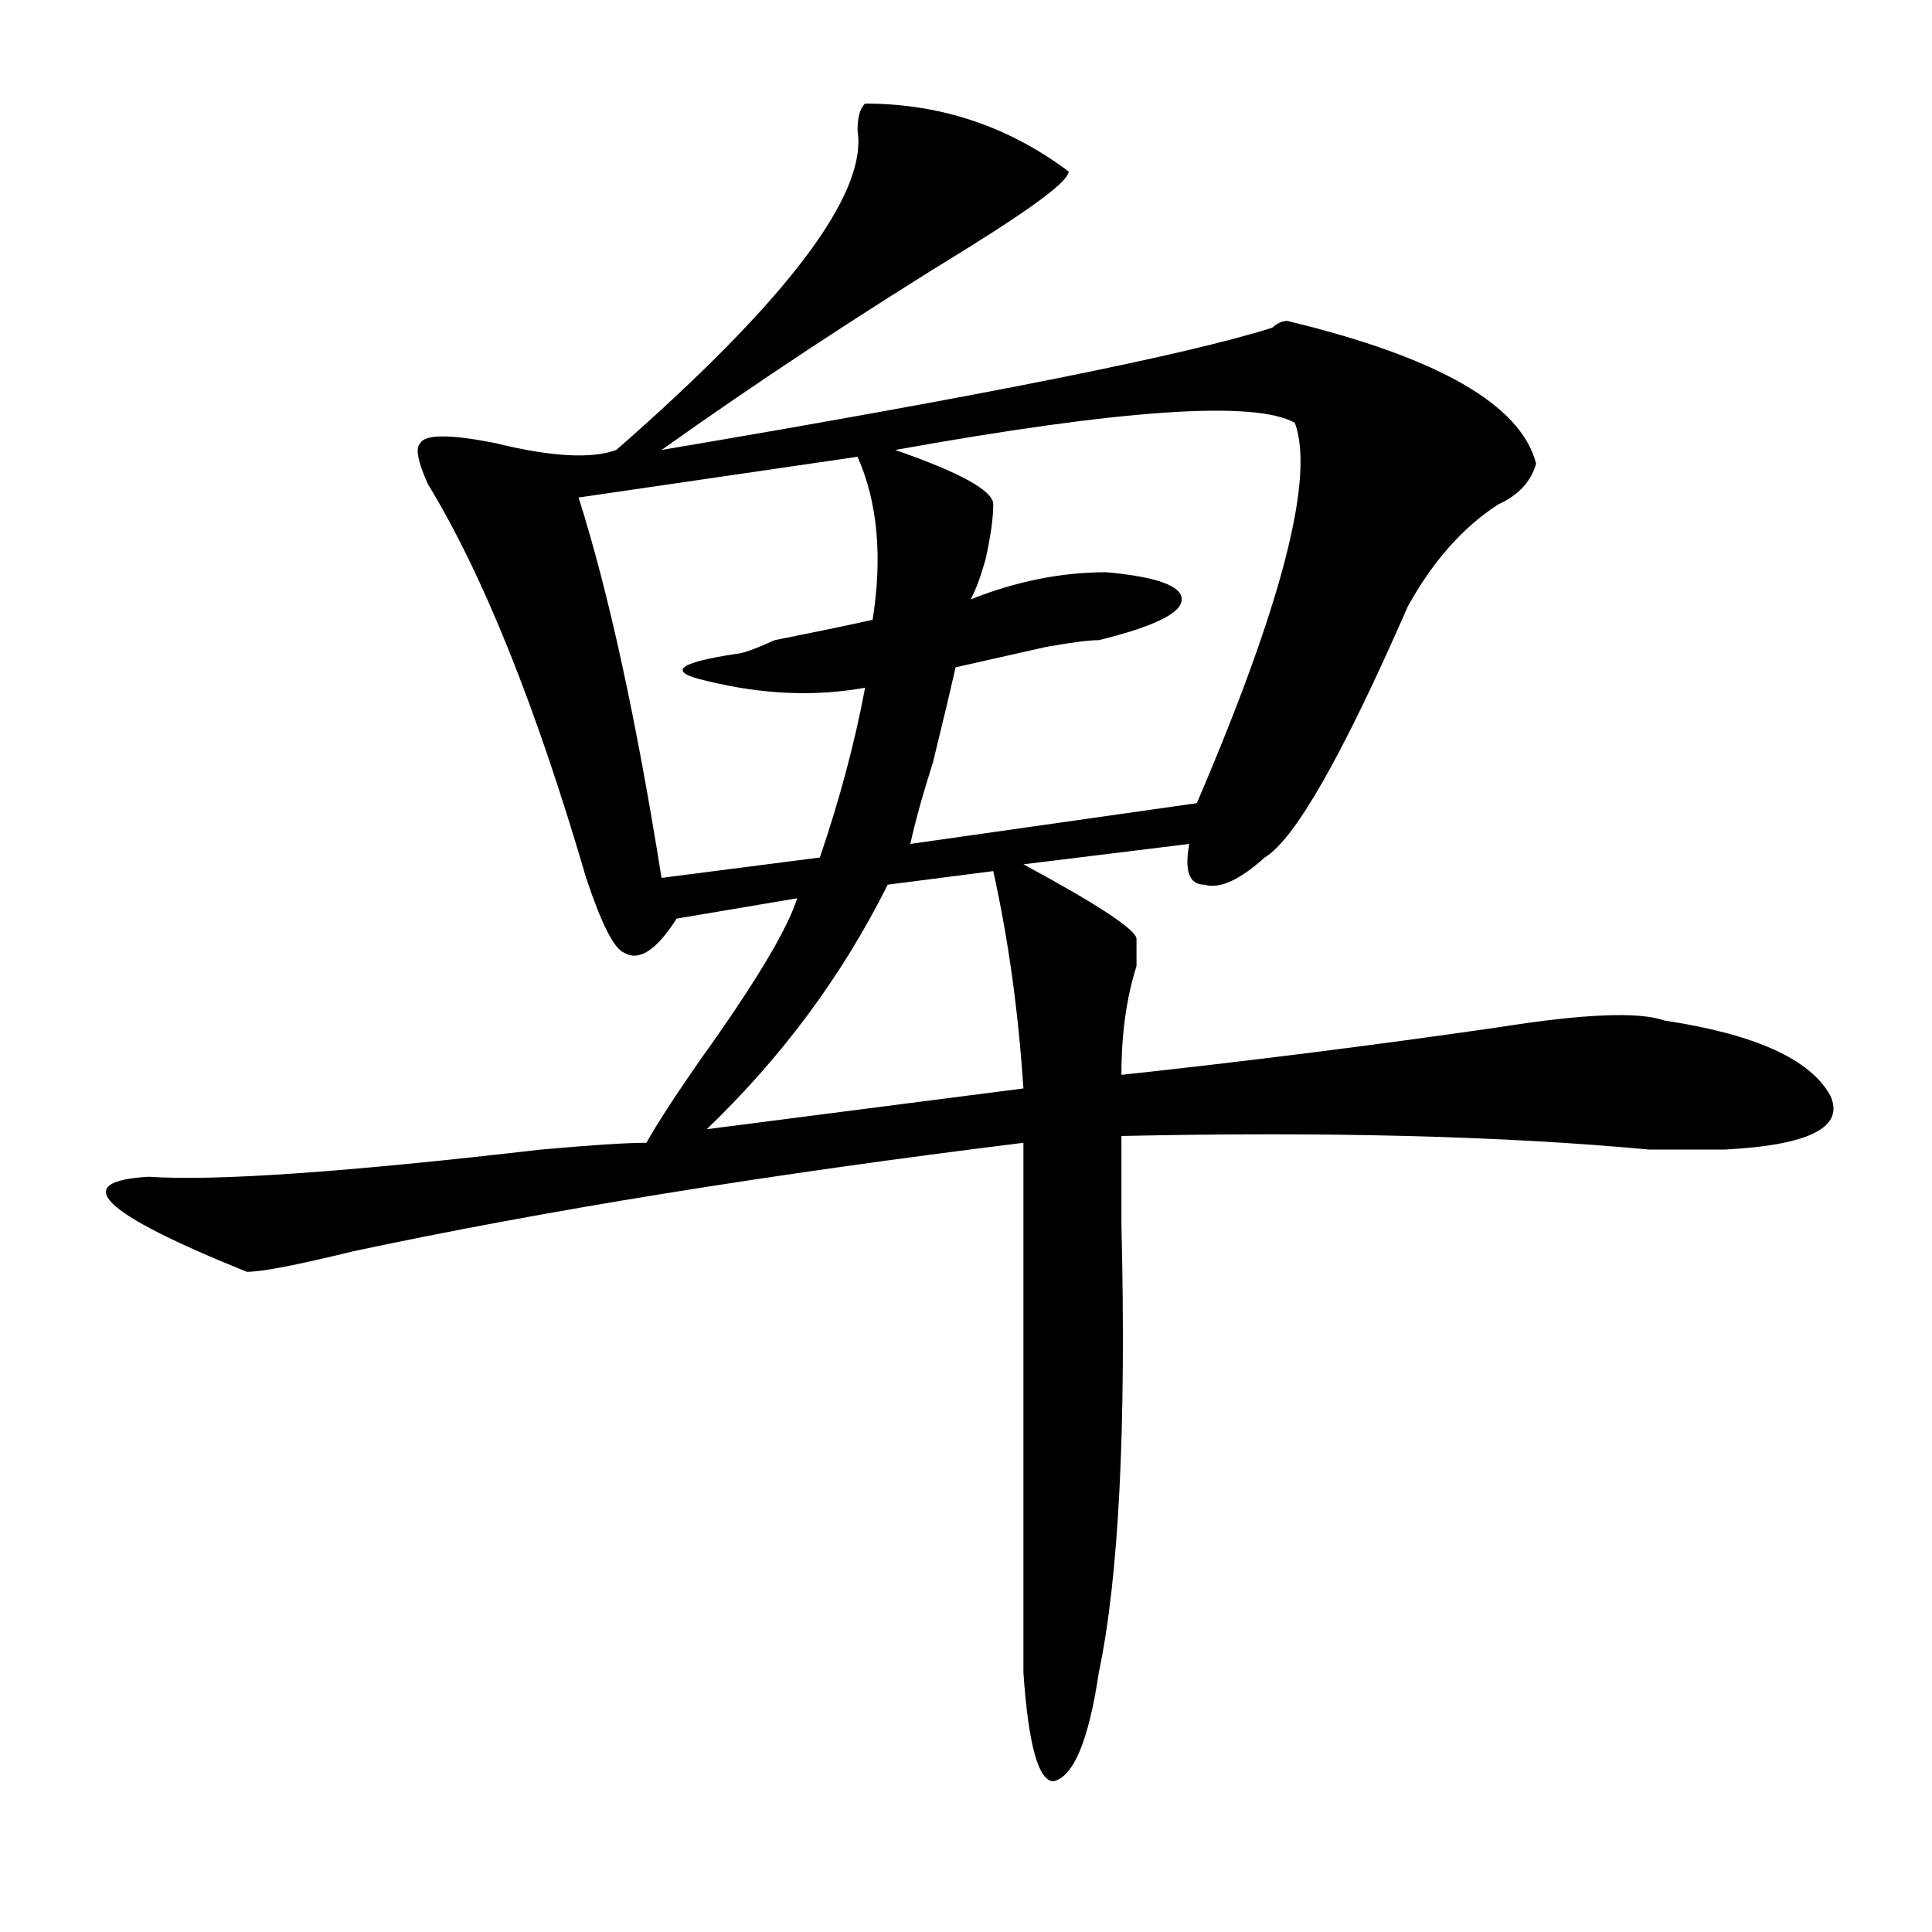 <?xml version="1.0" encoding="utf-8"?>
<!-- Generator: Adobe Illustrator 16.0.0, SVG Export Plug-In . SVG Version: 6.00 Build 0)  -->
<!DOCTYPE svg PUBLIC "-//W3C//DTD SVG 1.1//EN" "http://www.w3.org/Graphics/SVG/1.1/DTD/svg11.dtd">
<svg version="1.1" id="图层_1" xmlns="http://www.w3.org/2000/svg" xmlns:xlink="http://www.w3.org/1999/xlink" x="0px" y="0px"
	 width="1000px" height="1000px" viewBox="0 0 1000 1000" enable-background="new 0 0 1000 1000" xml:space="preserve">
<path d="M447.77,53.609c39.023,0,74.145,11.756,105.363,35.156c0,4.725-16.95,17.578-50.73,38.672
	c-57.254,35.156-110.606,70.313-159.996,105.469c166.46-28.125,271.823-49.219,316.09-63.281c2.562-2.307,5.184-3.516,7.805-3.516
	c78.047,18.787,120.973,43.396,128.777,73.828c-2.621,9.394-9.146,16.425-19.512,21.094c-18.23,11.756-33.84,29.334-46.828,52.734
	c-33.84,77.344-58.535,120.74-74.145,130.078c-13.048,11.756-23.414,16.425-31.219,14.063c-7.805,0-10.426-7.031-7.805-21.094
	l-85.852,10.547c39.023,21.094,58.535,34.003,58.535,38.672c0,4.725,0,9.394,0,14.063c-5.243,16.425-7.805,35.156-7.805,56.25
	c64.999-7.031,130.059-15.216,195.117-24.609c44.207-7.031,72.804-8.185,85.852-3.516c46.828,7.031,75.426,19.94,85.852,38.672
	c7.805,16.425-10.426,25.818-54.633,28.125c-7.805,0-20.853,0-39.023,0c-75.485-7.031-166.52-9.338-273.164-7.031
	c0,9.394,0,24.609,0,45.703c2.562,105.469-1.341,182.813-11.707,232.031c-5.243,35.156-13.048,53.888-23.414,56.25
	c-7.805,0-13.048-18.787-15.609-56.25c0-135.9,0-227.307,0-274.219c-132.68,16.425-248.469,35.156-347.308,56.25
	c-28.658,7.031-46.828,10.547-54.633,10.547c-75.486-30.432-92.375-46.856-50.73-49.219c33.78,2.362,101.461-2.307,202.921-14.063
	c25.976-2.307,44.207-3.516,54.633-3.516c5.184-9.338,14.269-23.4,27.316-42.188c28.598-39.825,45.487-67.95,50.73-84.375
	l-62.438,10.547c-10.426,16.425-19.512,22.303-27.316,17.578c-5.243-2.307-11.707-15.216-19.512-38.672
	c-26.035-89.044-53.352-156.994-81.949-203.906c-5.244-11.7-6.524-18.731-3.902-21.094c2.561-4.669,15.609-4.669,39.023,0
	c28.598,7.031,49.39,8.24,62.438,3.516c88.413-77.344,130.059-132.385,124.875-165.234C443.867,60.641,445.148,55.972,447.77,53.609
	z M443.867,236.422L299.48,257.516c15.609,49.219,29.878,114.862,42.926,196.875l81.949-10.547
	c10.366-30.432,18.171-59.766,23.414-87.891c-26.035,4.725-53.352,3.516-81.949-3.516c-20.853-4.669-15.609-9.338,15.609-14.063
	c2.562,0,9.086-2.307,19.512-7.031c23.414-4.669,40.305-8.185,50.73-10.547C456.855,288.003,454.233,259.878,443.867,236.422z
	 M514.109,450.875l-54.633,7.031c-23.414,46.912-54.633,89.1-93.656,126.563l163.898-21.094
	C527.098,523.55,521.914,486.031,514.109,450.875z M670.203,218.844c-20.853-11.7-89.754-7.031-206.824,14.063
	c33.78,11.756,50.73,21.094,50.73,28.125s-1.341,16.425-3.902,28.125c-2.621,9.394-5.243,16.425-7.805,21.094
	c23.414-9.338,46.828-14.063,70.242-14.063c25.976,2.362,39.023,7.031,39.023,14.063s-14.328,14.063-42.926,21.094
	c-5.243,0-14.328,1.209-27.316,3.516c-20.853,4.725-36.462,8.24-46.828,10.547c-2.621,11.756-6.523,28.125-11.707,49.219
	c-5.243,16.425-9.146,30.487-11.707,42.188l148.289-21.094C663.68,312.612,680.569,246.969,670.203,218.844z"/>
</svg>
